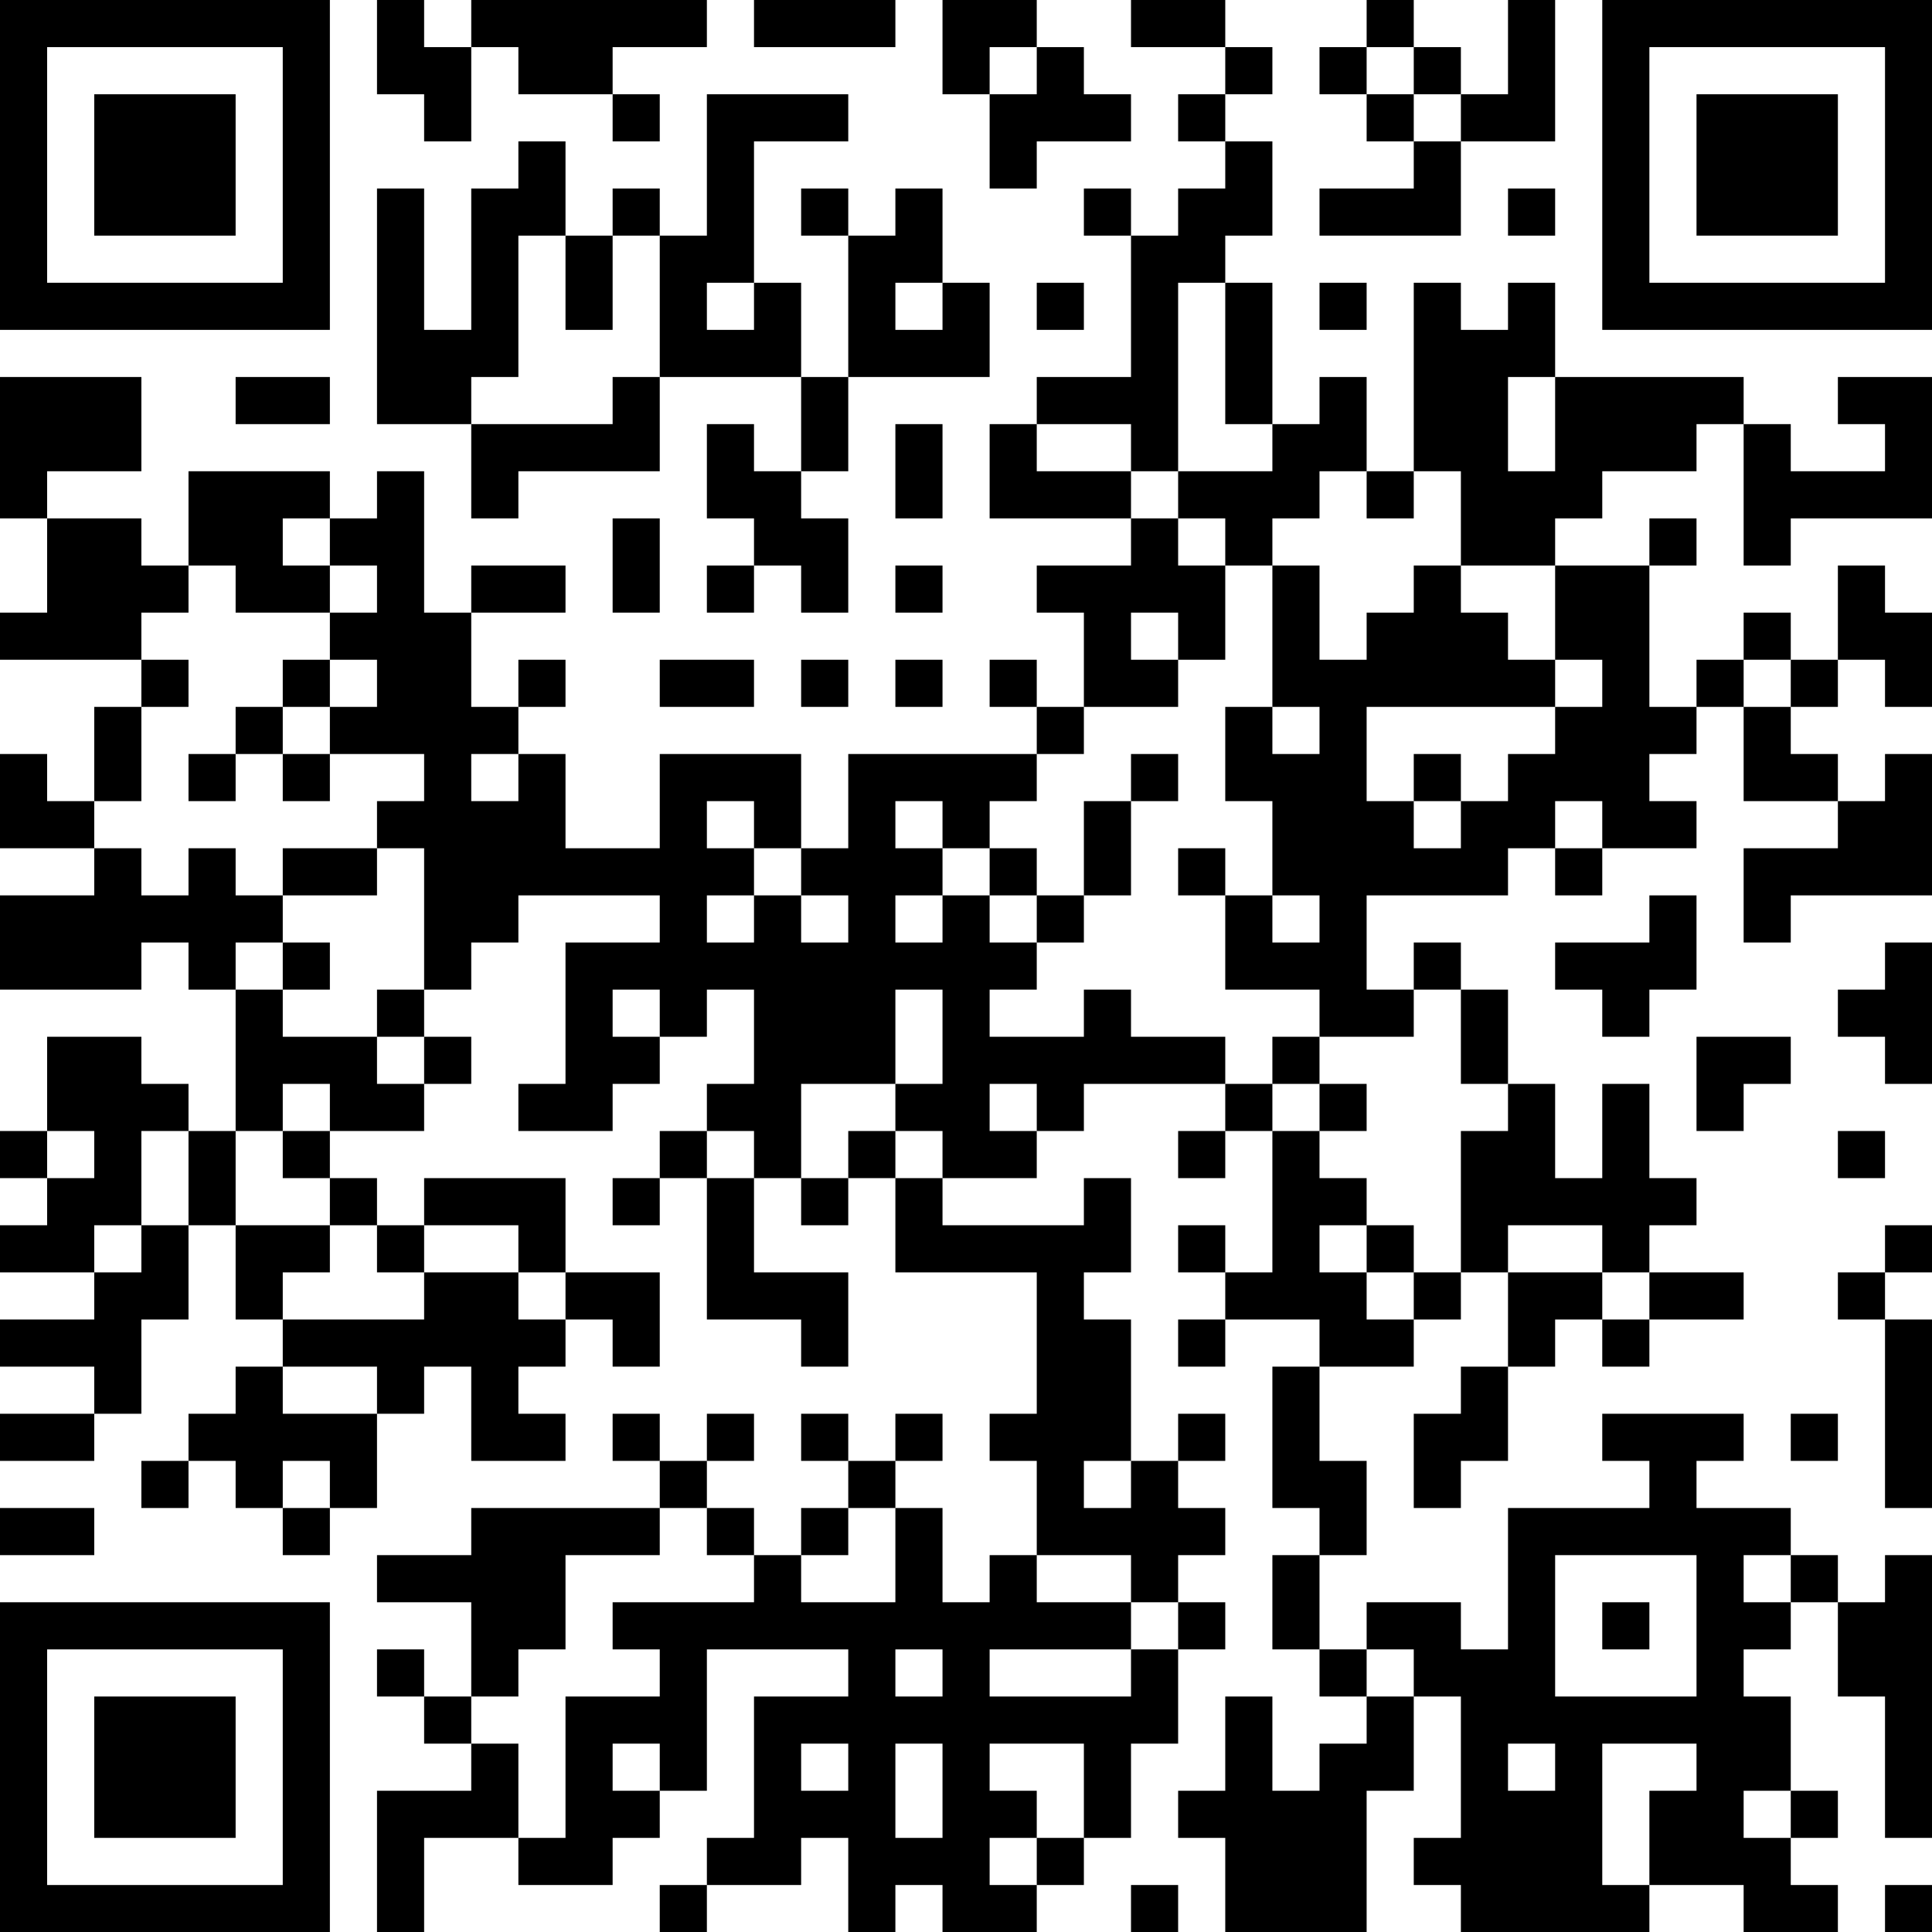 <?xml version="1.0" encoding="UTF-8"?>
<svg xmlns="http://www.w3.org/2000/svg" version="1.1" width="250" height="250" viewBox="0 0 250 250"><rect x="0" y="0" width="250" height="250" fill="#ffffff"/><g transform="scale(6.098)"><g transform="translate(0,0)"><path fill-rule="evenodd" d="M8 0L8 2L9 2L9 3L10 3L10 1L11 1L11 2L13 2L13 3L14 3L14 2L13 2L13 1L15 1L15 0L10 0L10 1L9 1L9 0ZM16 0L16 1L19 1L19 0ZM20 0L20 2L21 2L21 4L22 4L22 3L24 3L24 2L23 2L23 1L22 1L22 0ZM24 0L24 1L26 1L26 2L25 2L25 3L26 3L26 4L25 4L25 5L24 5L24 4L23 4L23 5L24 5L24 8L22 8L22 9L21 9L21 11L24 11L24 12L22 12L22 13L23 13L23 15L22 15L22 14L21 14L21 15L22 15L22 16L18 16L18 18L17 18L17 16L14 16L14 18L12 18L12 16L11 16L11 15L12 15L12 14L11 14L11 15L10 15L10 13L12 13L12 12L10 12L10 13L9 13L9 10L8 10L8 11L7 11L7 10L4 10L4 12L3 12L3 11L1 11L1 10L3 10L3 8L0 8L0 11L1 11L1 13L0 13L0 14L3 14L3 15L2 15L2 17L1 17L1 16L0 16L0 18L2 18L2 19L0 19L0 21L3 21L3 20L4 20L4 21L5 21L5 24L4 24L4 23L3 23L3 22L1 22L1 24L0 24L0 25L1 25L1 26L0 26L0 27L2 27L2 28L0 28L0 29L2 29L2 30L0 30L0 31L2 31L2 30L3 30L3 28L4 28L4 26L5 26L5 28L6 28L6 29L5 29L5 30L4 30L4 31L3 31L3 32L4 32L4 31L5 31L5 32L6 32L6 33L7 33L7 32L8 32L8 30L9 30L9 29L10 29L10 31L12 31L12 30L11 30L11 29L12 29L12 28L13 28L13 29L14 29L14 27L12 27L12 25L9 25L9 26L8 26L8 25L7 25L7 24L9 24L9 23L10 23L10 22L9 22L9 21L10 21L10 20L11 20L11 19L14 19L14 20L12 20L12 23L11 23L11 24L13 24L13 23L14 23L14 22L15 22L15 21L16 21L16 23L15 23L15 24L14 24L14 25L13 25L13 26L14 26L14 25L15 25L15 28L17 28L17 29L18 29L18 27L16 27L16 25L17 25L17 26L18 26L18 25L19 25L19 27L22 27L22 30L21 30L21 31L22 31L22 33L21 33L21 34L20 34L20 32L19 32L19 31L20 31L20 30L19 30L19 31L18 31L18 30L17 30L17 31L18 31L18 32L17 32L17 33L16 33L16 32L15 32L15 31L16 31L16 30L15 30L15 31L14 31L14 30L13 30L13 31L14 31L14 32L10 32L10 33L8 33L8 34L10 34L10 36L9 36L9 35L8 35L8 36L9 36L9 37L10 37L10 38L8 38L8 41L9 41L9 39L11 39L11 40L13 40L13 39L14 39L14 38L15 38L15 35L18 35L18 36L16 36L16 39L15 39L15 40L14 40L14 41L15 41L15 40L17 40L17 39L18 39L18 41L19 41L19 40L20 40L20 41L22 41L22 40L23 40L23 39L24 39L24 37L25 37L25 35L26 35L26 34L25 34L25 33L26 33L26 32L25 32L25 31L26 31L26 30L25 30L25 31L24 31L24 28L23 28L23 27L24 27L24 25L23 25L23 26L20 26L20 25L22 25L22 24L23 24L23 23L26 23L26 24L25 24L25 25L26 25L26 24L27 24L27 27L26 27L26 26L25 26L25 27L26 27L26 28L25 28L25 29L26 29L26 28L28 28L28 29L27 29L27 32L28 32L28 33L27 33L27 35L28 35L28 36L29 36L29 37L28 37L28 38L27 38L27 36L26 36L26 38L25 38L25 39L26 39L26 41L29 41L29 38L30 38L30 36L31 36L31 39L30 39L30 40L31 40L31 41L35 41L35 40L37 40L37 41L39 41L39 40L38 40L38 39L39 39L39 38L38 38L38 36L37 36L37 35L38 35L38 34L39 34L39 36L40 36L40 39L41 39L41 33L40 33L40 34L39 34L39 33L38 33L38 32L36 32L36 31L37 31L37 30L34 30L34 31L35 31L35 32L32 32L32 35L31 35L31 34L29 34L29 35L28 35L28 33L29 33L29 31L28 31L28 29L30 29L30 28L31 28L31 27L32 27L32 29L31 29L31 30L30 30L30 32L31 32L31 31L32 31L32 29L33 29L33 28L34 28L34 29L35 29L35 28L37 28L37 27L35 27L35 26L36 26L36 25L35 25L35 23L34 23L34 25L33 25L33 23L32 23L32 21L31 21L31 20L30 20L30 21L29 21L29 19L32 19L32 18L33 18L33 19L34 19L34 18L36 18L36 17L35 17L35 16L36 16L36 15L37 15L37 17L39 17L39 18L37 18L37 20L38 20L38 19L41 19L41 16L40 16L40 17L39 17L39 16L38 16L38 15L39 15L39 14L40 14L40 15L41 15L41 13L40 13L40 12L39 12L39 14L38 14L38 13L37 13L37 14L36 14L36 15L35 15L35 12L36 12L36 11L35 11L35 12L33 12L33 11L34 11L34 10L36 10L36 9L37 9L37 12L38 12L38 11L41 11L41 8L39 8L39 9L40 9L40 10L38 10L38 9L37 9L37 8L33 8L33 6L32 6L32 7L31 7L31 6L30 6L30 10L29 10L29 8L28 8L28 9L27 9L27 6L26 6L26 5L27 5L27 3L26 3L26 2L27 2L27 1L26 1L26 0ZM29 0L29 1L28 1L28 2L29 2L29 3L30 3L30 4L28 4L28 5L31 5L31 3L33 3L33 0L32 0L32 2L31 2L31 1L30 1L30 0ZM21 1L21 2L22 2L22 1ZM29 1L29 2L30 2L30 3L31 3L31 2L30 2L30 1ZM15 2L15 5L14 5L14 4L13 4L13 5L12 5L12 3L11 3L11 4L10 4L10 7L9 7L9 4L8 4L8 9L10 9L10 11L11 11L11 10L14 10L14 8L17 8L17 10L16 10L16 9L15 9L15 11L16 11L16 12L15 12L15 13L16 13L16 12L17 12L17 13L18 13L18 11L17 11L17 10L18 10L18 8L21 8L21 6L20 6L20 4L19 4L19 5L18 5L18 4L17 4L17 5L18 5L18 8L17 8L17 6L16 6L16 3L18 3L18 2ZM32 4L32 5L33 5L33 4ZM11 5L11 8L10 8L10 9L13 9L13 8L14 8L14 5L13 5L13 7L12 7L12 5ZM15 6L15 7L16 7L16 6ZM19 6L19 7L20 7L20 6ZM22 6L22 7L23 7L23 6ZM25 6L25 10L24 10L24 9L22 9L22 10L24 10L24 11L25 11L25 12L26 12L26 14L25 14L25 13L24 13L24 14L25 14L25 15L23 15L23 16L22 16L22 17L21 17L21 18L20 18L20 17L19 17L19 18L20 18L20 19L19 19L19 20L20 20L20 19L21 19L21 20L22 20L22 21L21 21L21 22L23 22L23 21L24 21L24 22L26 22L26 23L27 23L27 24L28 24L28 25L29 25L29 26L28 26L28 27L29 27L29 28L30 28L30 27L31 27L31 24L32 24L32 23L31 23L31 21L30 21L30 22L28 22L28 21L26 21L26 19L27 19L27 20L28 20L28 19L27 19L27 17L26 17L26 15L27 15L27 16L28 16L28 15L27 15L27 12L28 12L28 14L29 14L29 13L30 13L30 12L31 12L31 13L32 13L32 14L33 14L33 15L29 15L29 17L30 17L30 18L31 18L31 17L32 17L32 16L33 16L33 15L34 15L34 14L33 14L33 12L31 12L31 10L30 10L30 11L29 11L29 10L28 10L28 11L27 11L27 12L26 12L26 11L25 11L25 10L27 10L27 9L26 9L26 6ZM28 6L28 7L29 7L29 6ZM5 8L5 9L7 9L7 8ZM32 8L32 10L33 10L33 8ZM19 9L19 11L20 11L20 9ZM6 11L6 12L7 12L7 13L5 13L5 12L4 12L4 13L3 13L3 14L4 14L4 15L3 15L3 17L2 17L2 18L3 18L3 19L4 19L4 18L5 18L5 19L6 19L6 20L5 20L5 21L6 21L6 22L8 22L8 23L9 23L9 22L8 22L8 21L9 21L9 18L8 18L8 17L9 17L9 16L7 16L7 15L8 15L8 14L7 14L7 13L8 13L8 12L7 12L7 11ZM13 11L13 13L14 13L14 11ZM19 12L19 13L20 13L20 12ZM6 14L6 15L5 15L5 16L4 16L4 17L5 17L5 16L6 16L6 17L7 17L7 16L6 16L6 15L7 15L7 14ZM14 14L14 15L16 15L16 14ZM17 14L17 15L18 15L18 14ZM19 14L19 15L20 15L20 14ZM37 14L37 15L38 15L38 14ZM10 16L10 17L11 17L11 16ZM24 16L24 17L23 17L23 19L22 19L22 18L21 18L21 19L22 19L22 20L23 20L23 19L24 19L24 17L25 17L25 16ZM30 16L30 17L31 17L31 16ZM15 17L15 18L16 18L16 19L15 19L15 20L16 20L16 19L17 19L17 20L18 20L18 19L17 19L17 18L16 18L16 17ZM33 17L33 18L34 18L34 17ZM6 18L6 19L8 19L8 18ZM25 18L25 19L26 19L26 18ZM35 19L35 20L33 20L33 21L34 21L34 22L35 22L35 21L36 21L36 19ZM6 20L6 21L7 21L7 20ZM40 20L40 21L39 21L39 22L40 22L40 23L41 23L41 20ZM13 21L13 22L14 22L14 21ZM19 21L19 23L17 23L17 25L18 25L18 24L19 24L19 25L20 25L20 24L19 24L19 23L20 23L20 21ZM27 22L27 23L28 23L28 24L29 24L29 23L28 23L28 22ZM36 22L36 24L37 24L37 23L38 23L38 22ZM6 23L6 24L5 24L5 26L7 26L7 27L6 27L6 28L9 28L9 27L11 27L11 28L12 28L12 27L11 27L11 26L9 26L9 27L8 27L8 26L7 26L7 25L6 25L6 24L7 24L7 23ZM21 23L21 24L22 24L22 23ZM1 24L1 25L2 25L2 24ZM3 24L3 26L2 26L2 27L3 27L3 26L4 26L4 24ZM15 24L15 25L16 25L16 24ZM39 24L39 25L40 25L40 24ZM29 26L29 27L30 27L30 26ZM32 26L32 27L34 27L34 28L35 28L35 27L34 27L34 26ZM40 26L40 27L39 27L39 28L40 28L40 32L41 32L41 28L40 28L40 27L41 27L41 26ZM6 29L6 30L8 30L8 29ZM38 30L38 31L39 31L39 30ZM6 31L6 32L7 32L7 31ZM23 31L23 32L24 32L24 31ZM0 32L0 33L2 33L2 32ZM14 32L14 33L12 33L12 35L11 35L11 36L10 36L10 37L11 37L11 39L12 39L12 36L14 36L14 35L13 35L13 34L16 34L16 33L15 33L15 32ZM18 32L18 33L17 33L17 34L19 34L19 32ZM22 33L22 34L24 34L24 35L21 35L21 36L24 36L24 35L25 35L25 34L24 34L24 33ZM33 33L33 36L36 36L36 33ZM37 33L37 34L38 34L38 33ZM34 34L34 35L35 35L35 34ZM19 35L19 36L20 36L20 35ZM29 35L29 36L30 36L30 35ZM13 37L13 38L14 38L14 37ZM17 37L17 38L18 38L18 37ZM19 37L19 39L20 39L20 37ZM21 37L21 38L22 38L22 39L21 39L21 40L22 40L22 39L23 39L23 37ZM32 37L32 38L33 38L33 37ZM34 37L34 40L35 40L35 38L36 38L36 37ZM37 38L37 39L38 39L38 38ZM24 40L24 41L25 41L25 40ZM40 40L40 41L41 41L41 40ZM0 0L0 7L7 7L7 0ZM1 1L1 6L6 6L6 1ZM2 2L2 5L5 5L5 2ZM34 0L34 7L41 7L41 0ZM35 1L35 6L40 6L40 1ZM36 2L36 5L39 5L39 2ZM0 34L0 41L7 41L7 34ZM1 35L1 40L6 40L6 35ZM2 36L2 39L5 39L5 36Z" fill="#000000"/></g></g></svg>

